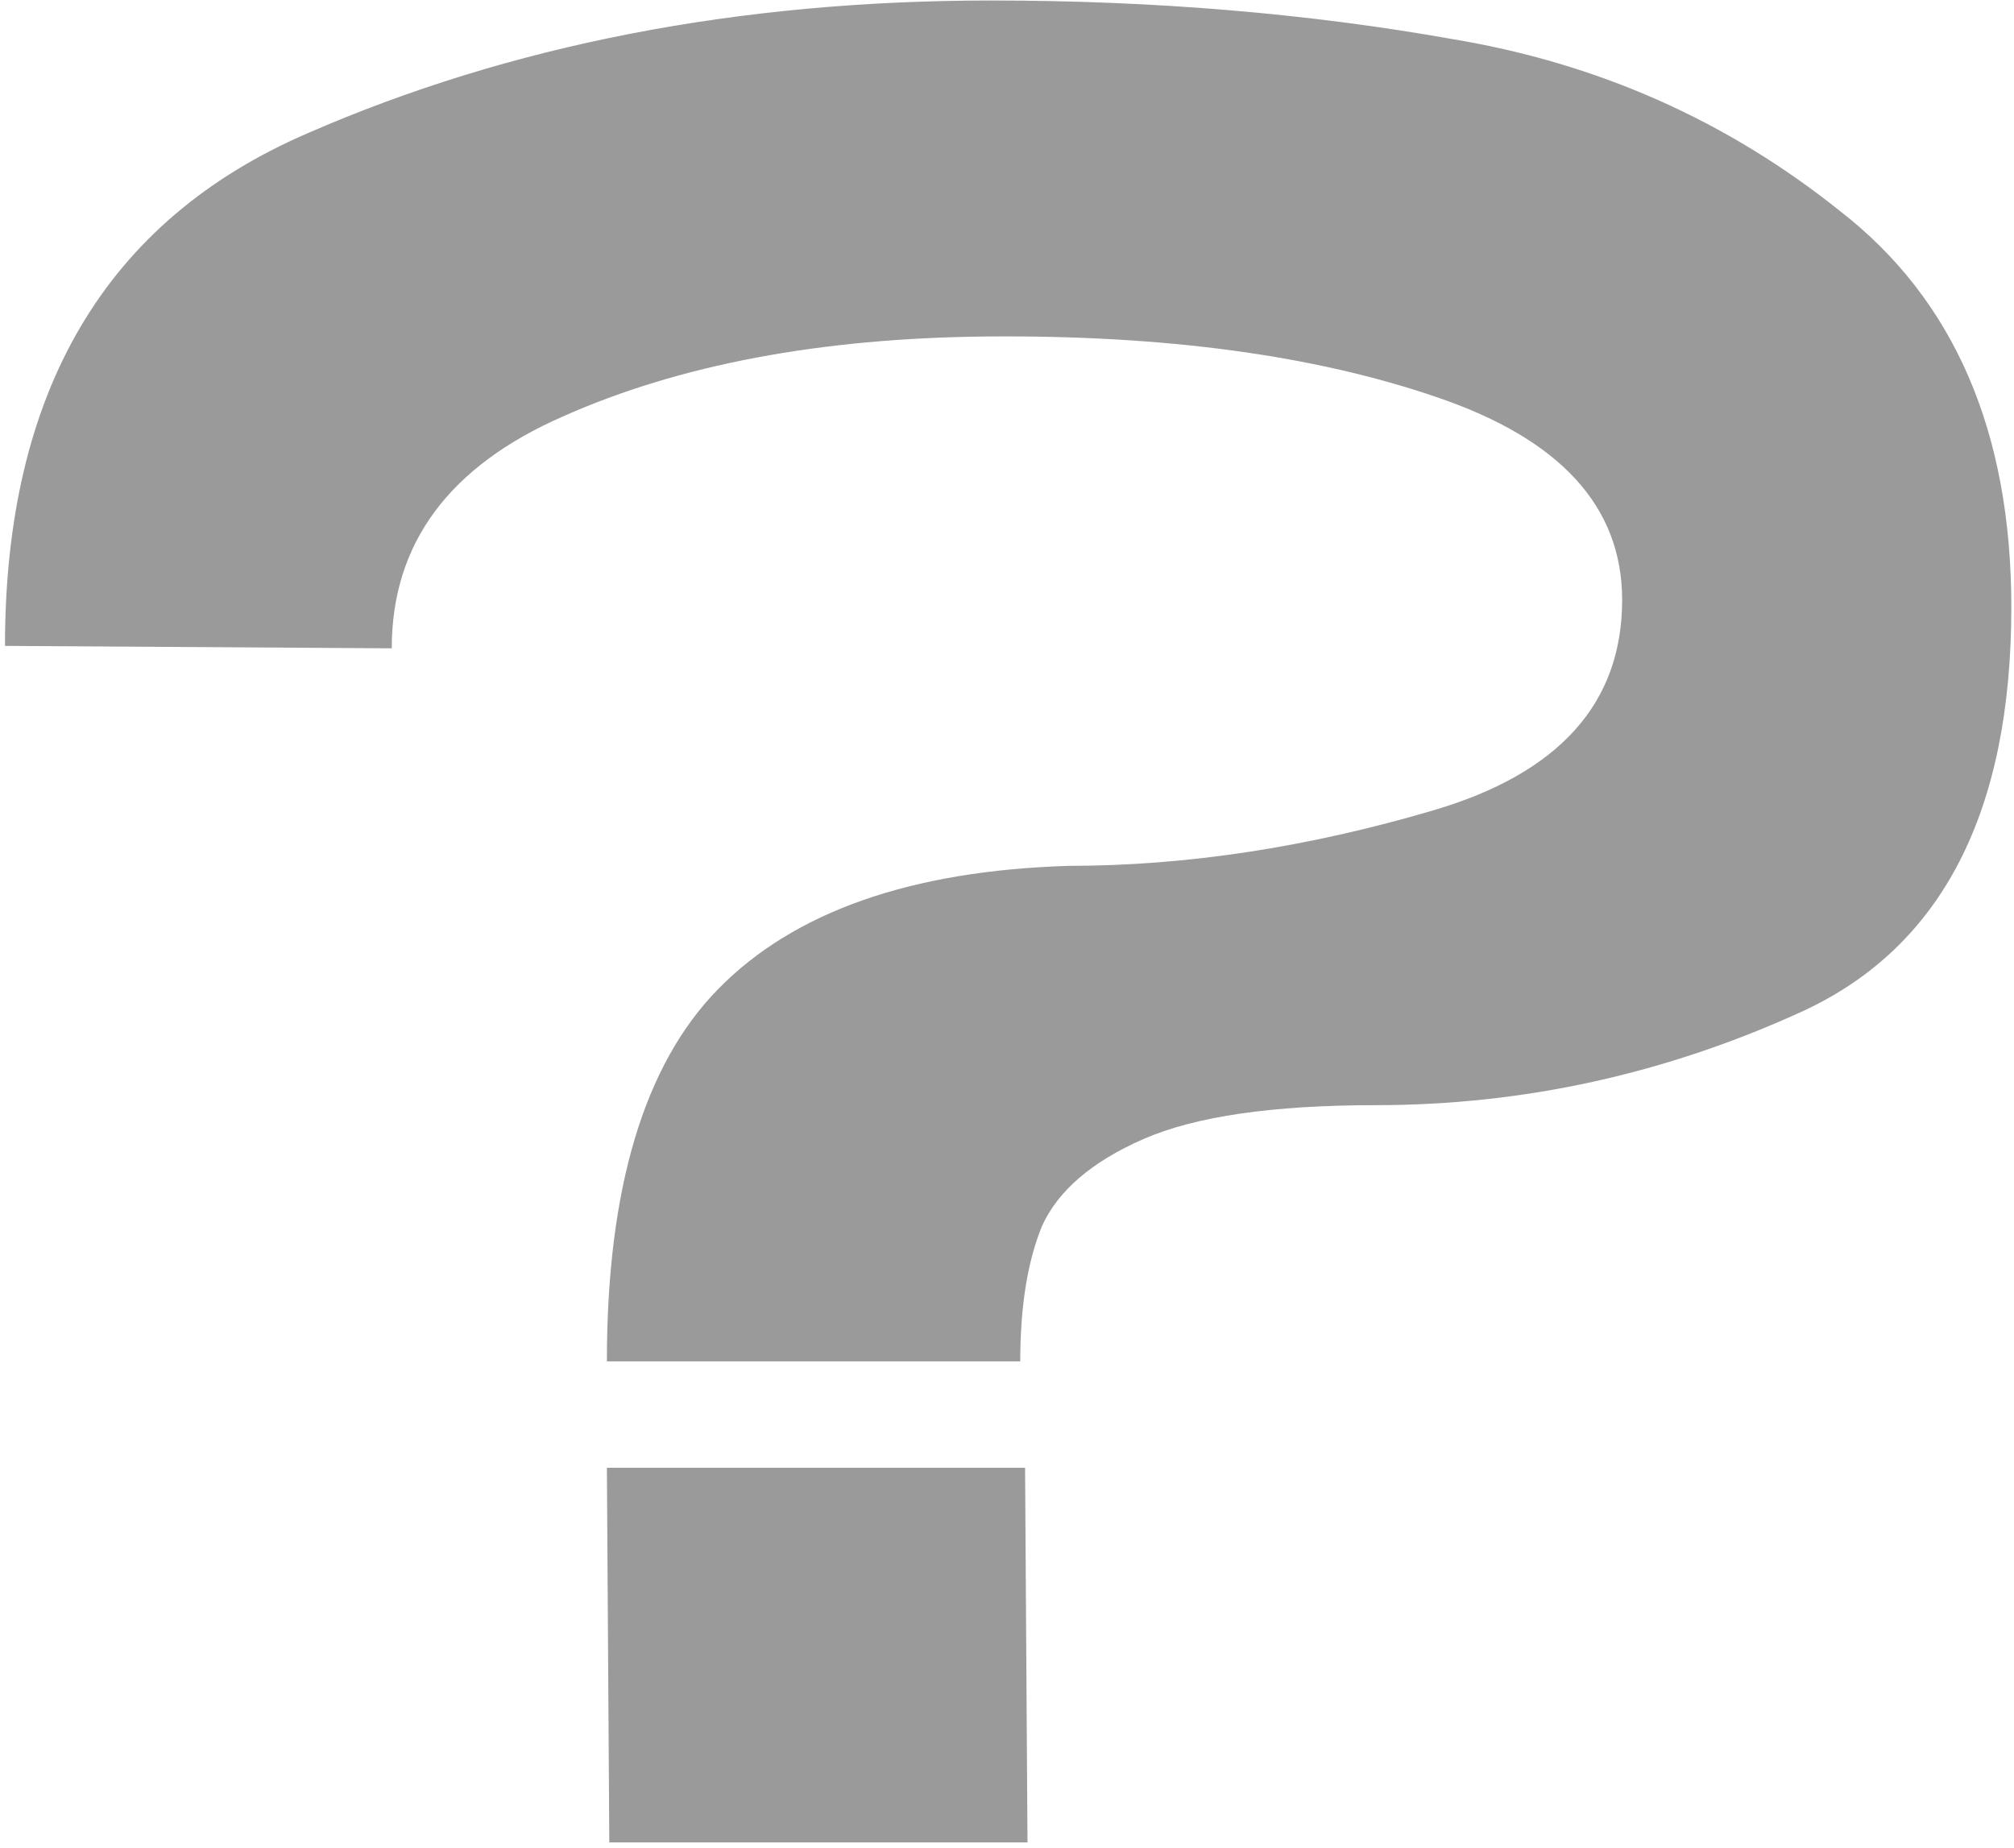 <?xml version="1.0" encoding="UTF-8"?> <svg xmlns="http://www.w3.org/2000/svg" width="315" height="289" viewBox="0 0 315 289" fill="none"><path opacity="0.43" d="M314.582 94.975C314.582 126.985 303.744 148.031 282.067 158.113C260.643 167.943 238.337 172.858 215.148 172.858C199.017 172.858 186.918 174.623 178.853 178.151C170.787 181.68 165.494 186.217 162.974 191.762C160.705 197.307 159.571 204.365 159.571 212.934H94.92C94.92 185.965 100.717 166.557 112.312 154.711C124.158 142.612 142.432 136.185 167.133 135.429C185.532 135.429 204.562 132.53 224.222 126.733C243.882 120.936 253.712 109.972 253.712 93.841C253.712 79.222 244.008 68.636 224.6 62.082C205.444 55.529 182.004 52.379 154.278 52.631C128.317 52.883 106.262 57.041 88.115 65.107C70.219 72.921 61.272 85.019 61.272 101.402L0.78 101.024C0.78 61.2 16.533 34.483 48.039 20.872C79.797 7.01 115.462 0.078 155.034 0.078C180.491 0.078 204.562 2.095 227.246 6.127C249.931 9.908 270.095 18.856 287.739 32.971C305.634 46.833 314.582 67.501 314.582 94.975ZM95.298 288.171L94.92 229.57H160.327L160.705 288.171H95.298Z" fill="#151618"></path></svg> 
